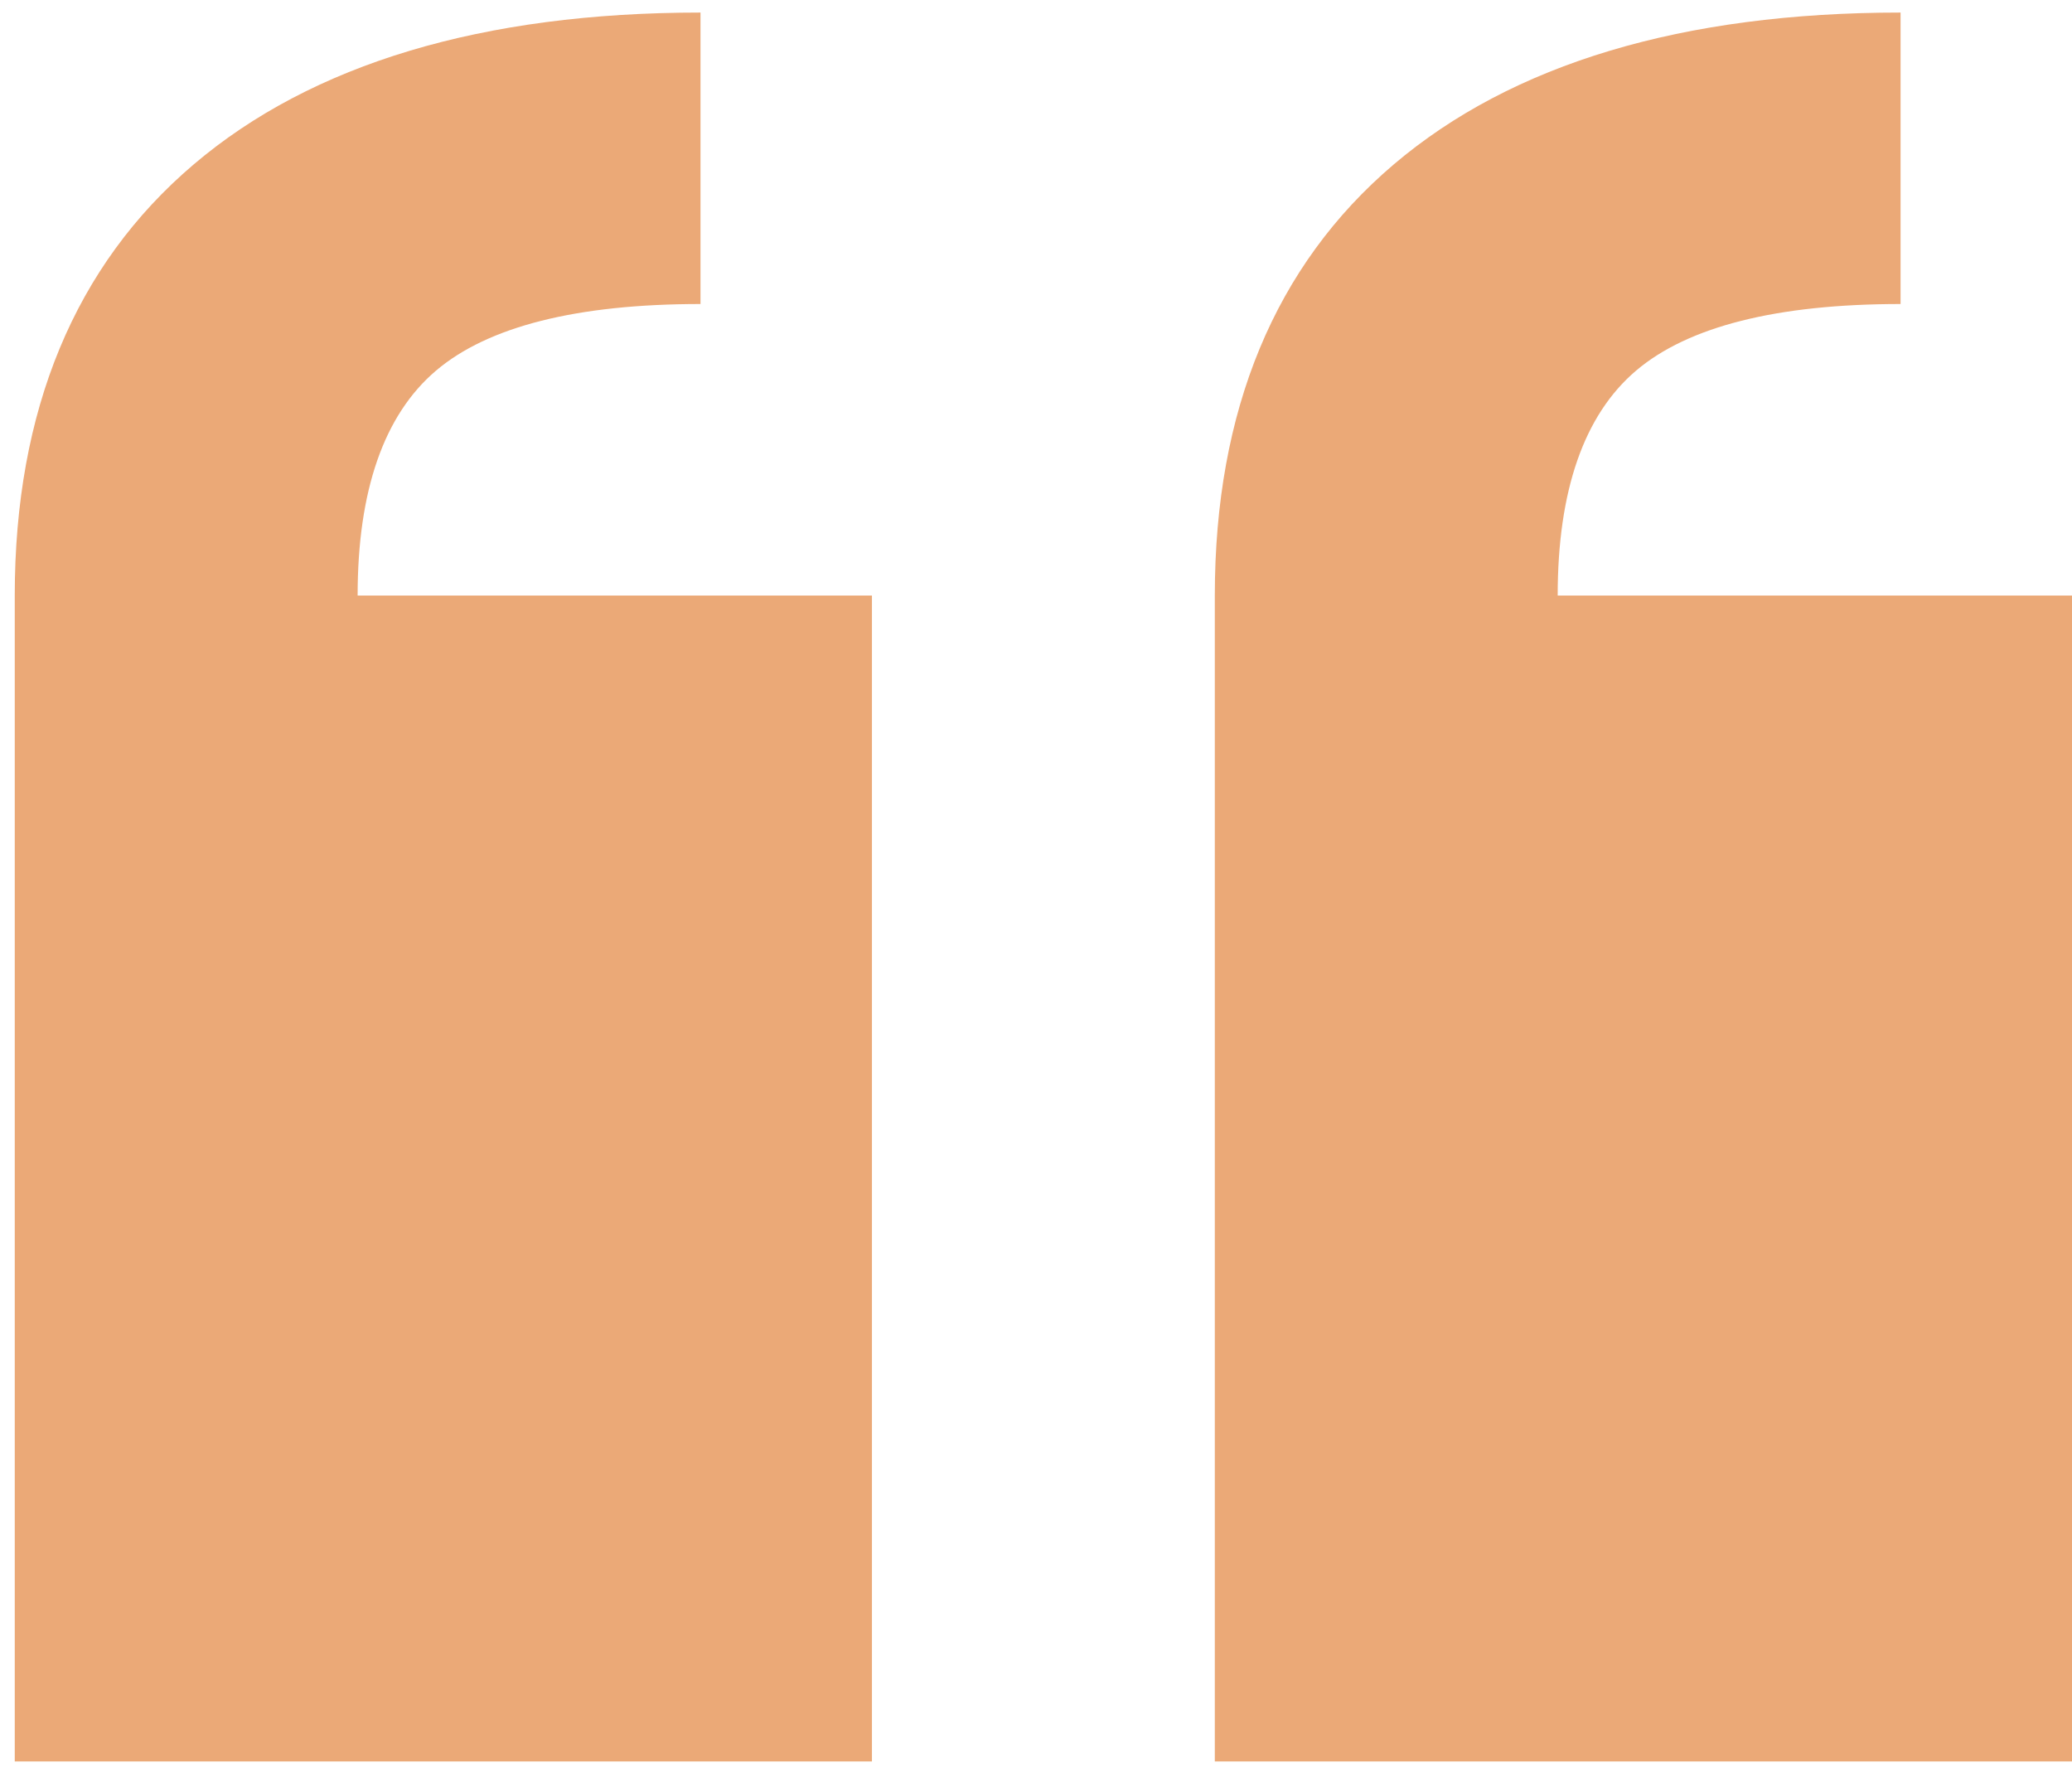 <svg width="50" height="43" viewBox="0 0 50 43" fill="none" xmlns="http://www.w3.org/2000/svg">
<path d="M16.904 0.303C11.649 0.303 7.533 1.537 4.671 3.97C1.808 6.404 0.356 9.903 0.356 14.37V42.504H21.041V14.37H8.63C8.63 11.836 9.266 10.011 10.521 8.944C11.776 7.877 13.923 7.336 16.904 7.336" fill="#EBA977"/>
<path d="M45.863 0.303C40.608 0.303 36.492 1.537 33.63 3.97C30.767 6.404 29.315 9.903 29.315 14.37V42.504H50V14.37H37.589C37.589 11.836 38.225 10.011 39.48 8.944C40.735 7.877 42.882 7.336 45.863 7.336" fill="#EBA977"/>
</svg>
